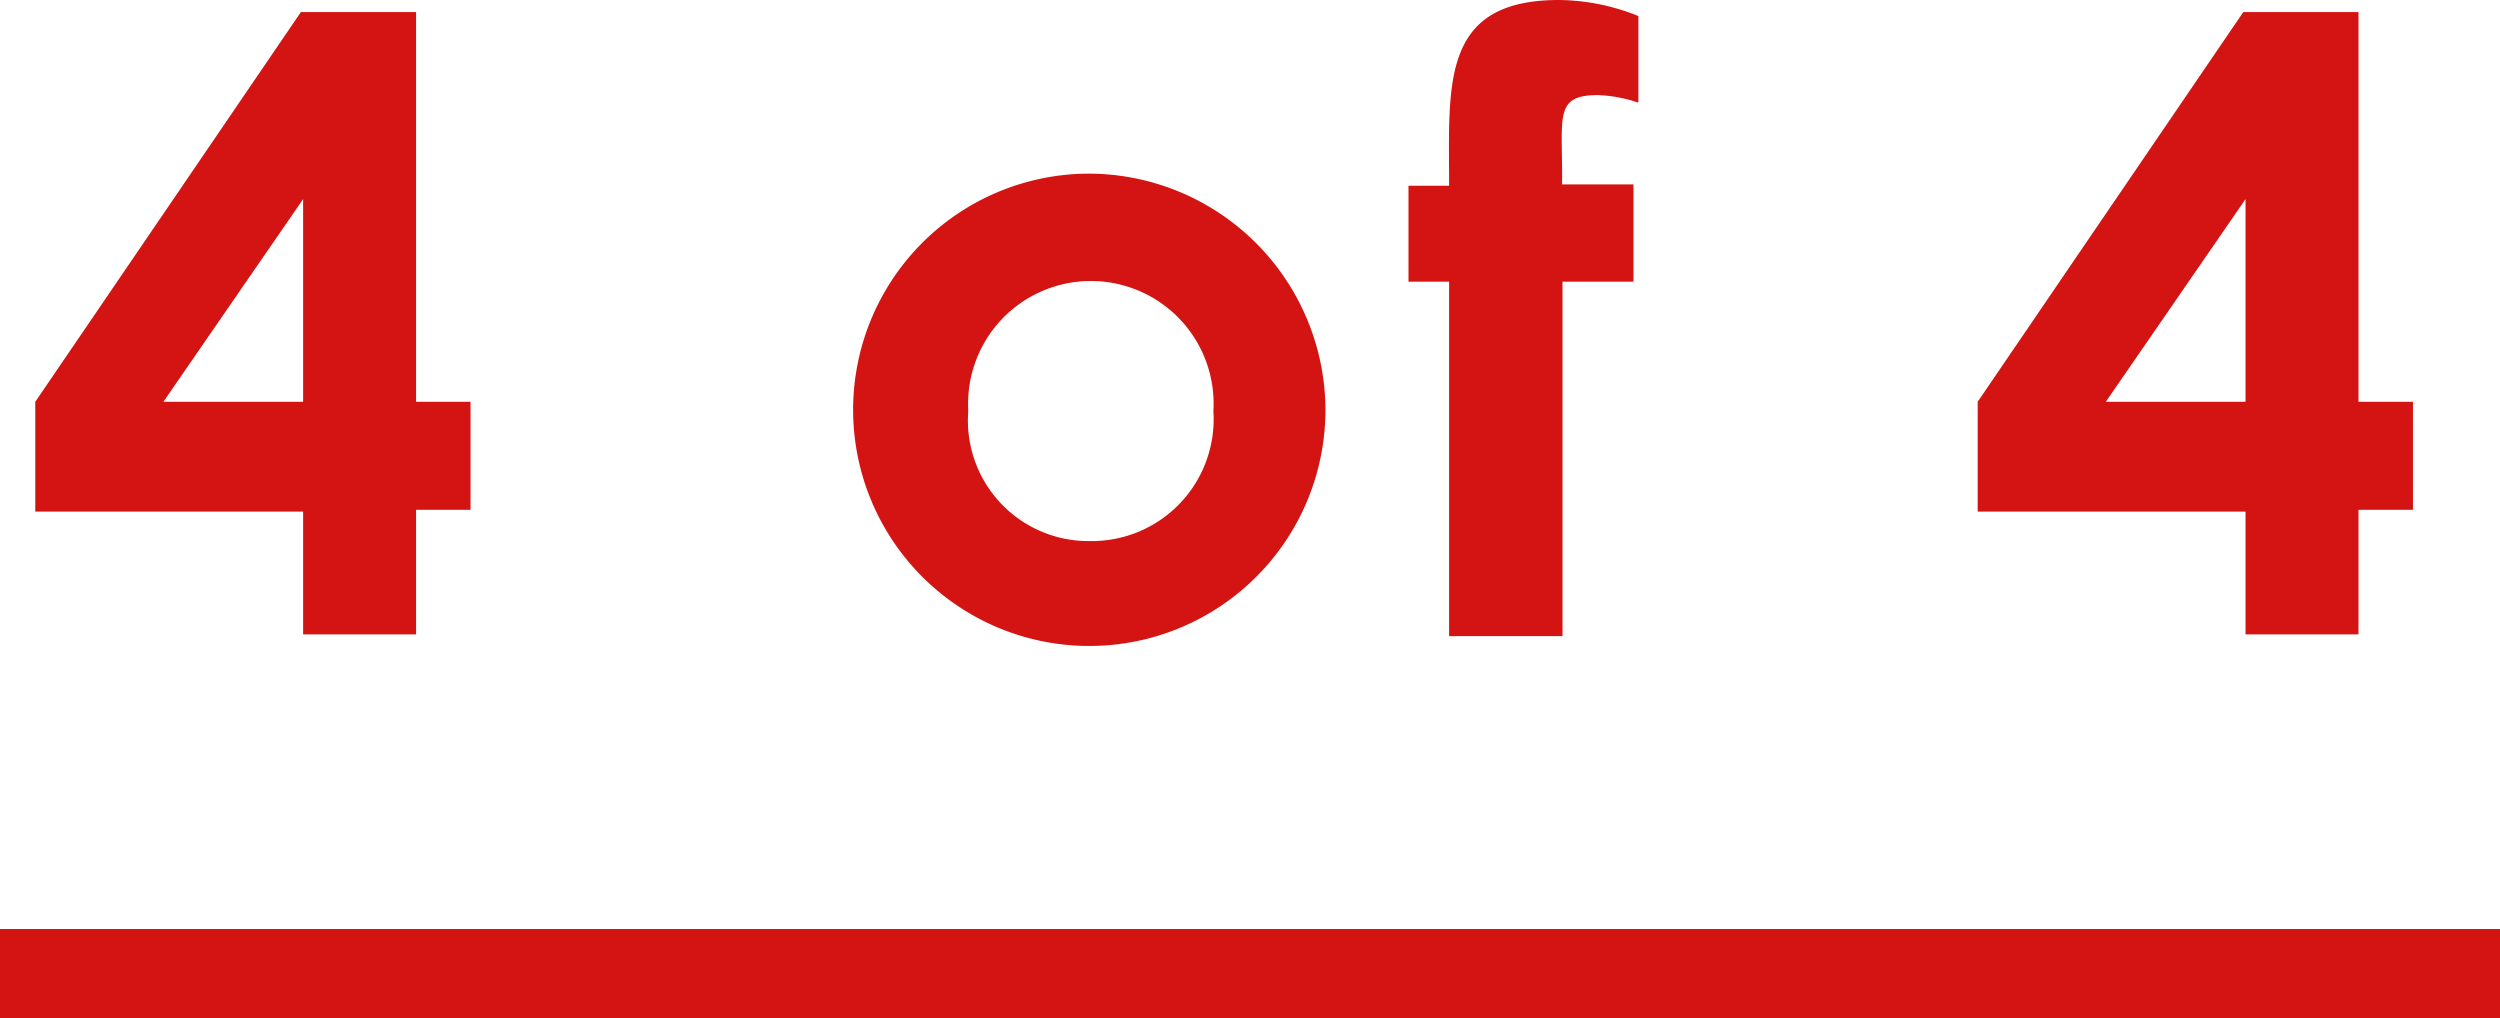 <svg xmlns="http://www.w3.org/2000/svg" viewBox="0 0 56 22.81"><defs><style>.cls-1{fill:#d41313;}.cls-2{fill:none;stroke:#d41313;stroke-miterlimit:10;stroke-width:2px;}</style></defs><g id="レイヤー_2" data-name="レイヤー 2"><g id="レイヤー_1-2" data-name="レイヤー 1"><path class="cls-1" d="M6.74.27H9.32V9h1.22v2.42H9.32v2.79H6.79V11.46h-6V9ZM6.79,9V4.46L3.66,9Z"/><path class="cls-1" d="M29.69,9.2a5.29,5.29,0,1,1-5.36-5.31A5.31,5.31,0,0,1,29.69,9.2Zm-8,0a2.7,2.7,0,0,0,2.72,2.92,2.73,2.73,0,0,0,2.77-2.91,2.75,2.75,0,1,0-5.49,0Z"/><path class="cls-1" d="M31.55,4.16h.91c0-2.26-.2-4.16,2.46-4.16A4.84,4.84,0,0,1,36.7.36V2.3a3.13,3.13,0,0,0-.91-.17c-1,0-.78.51-.8,2h1.6V6.31H35v7.94H32.46V6.31h-.91Z"/><path class="cls-1" d="M50.25.27h2.58V9h1.22v2.42H52.83v2.79H50.3V11.46h-6V9ZM50.3,9V4.46L47.17,9Z"/><line class="cls-2" y1="21.81" x2="56" y2="21.81"/></g></g></svg>